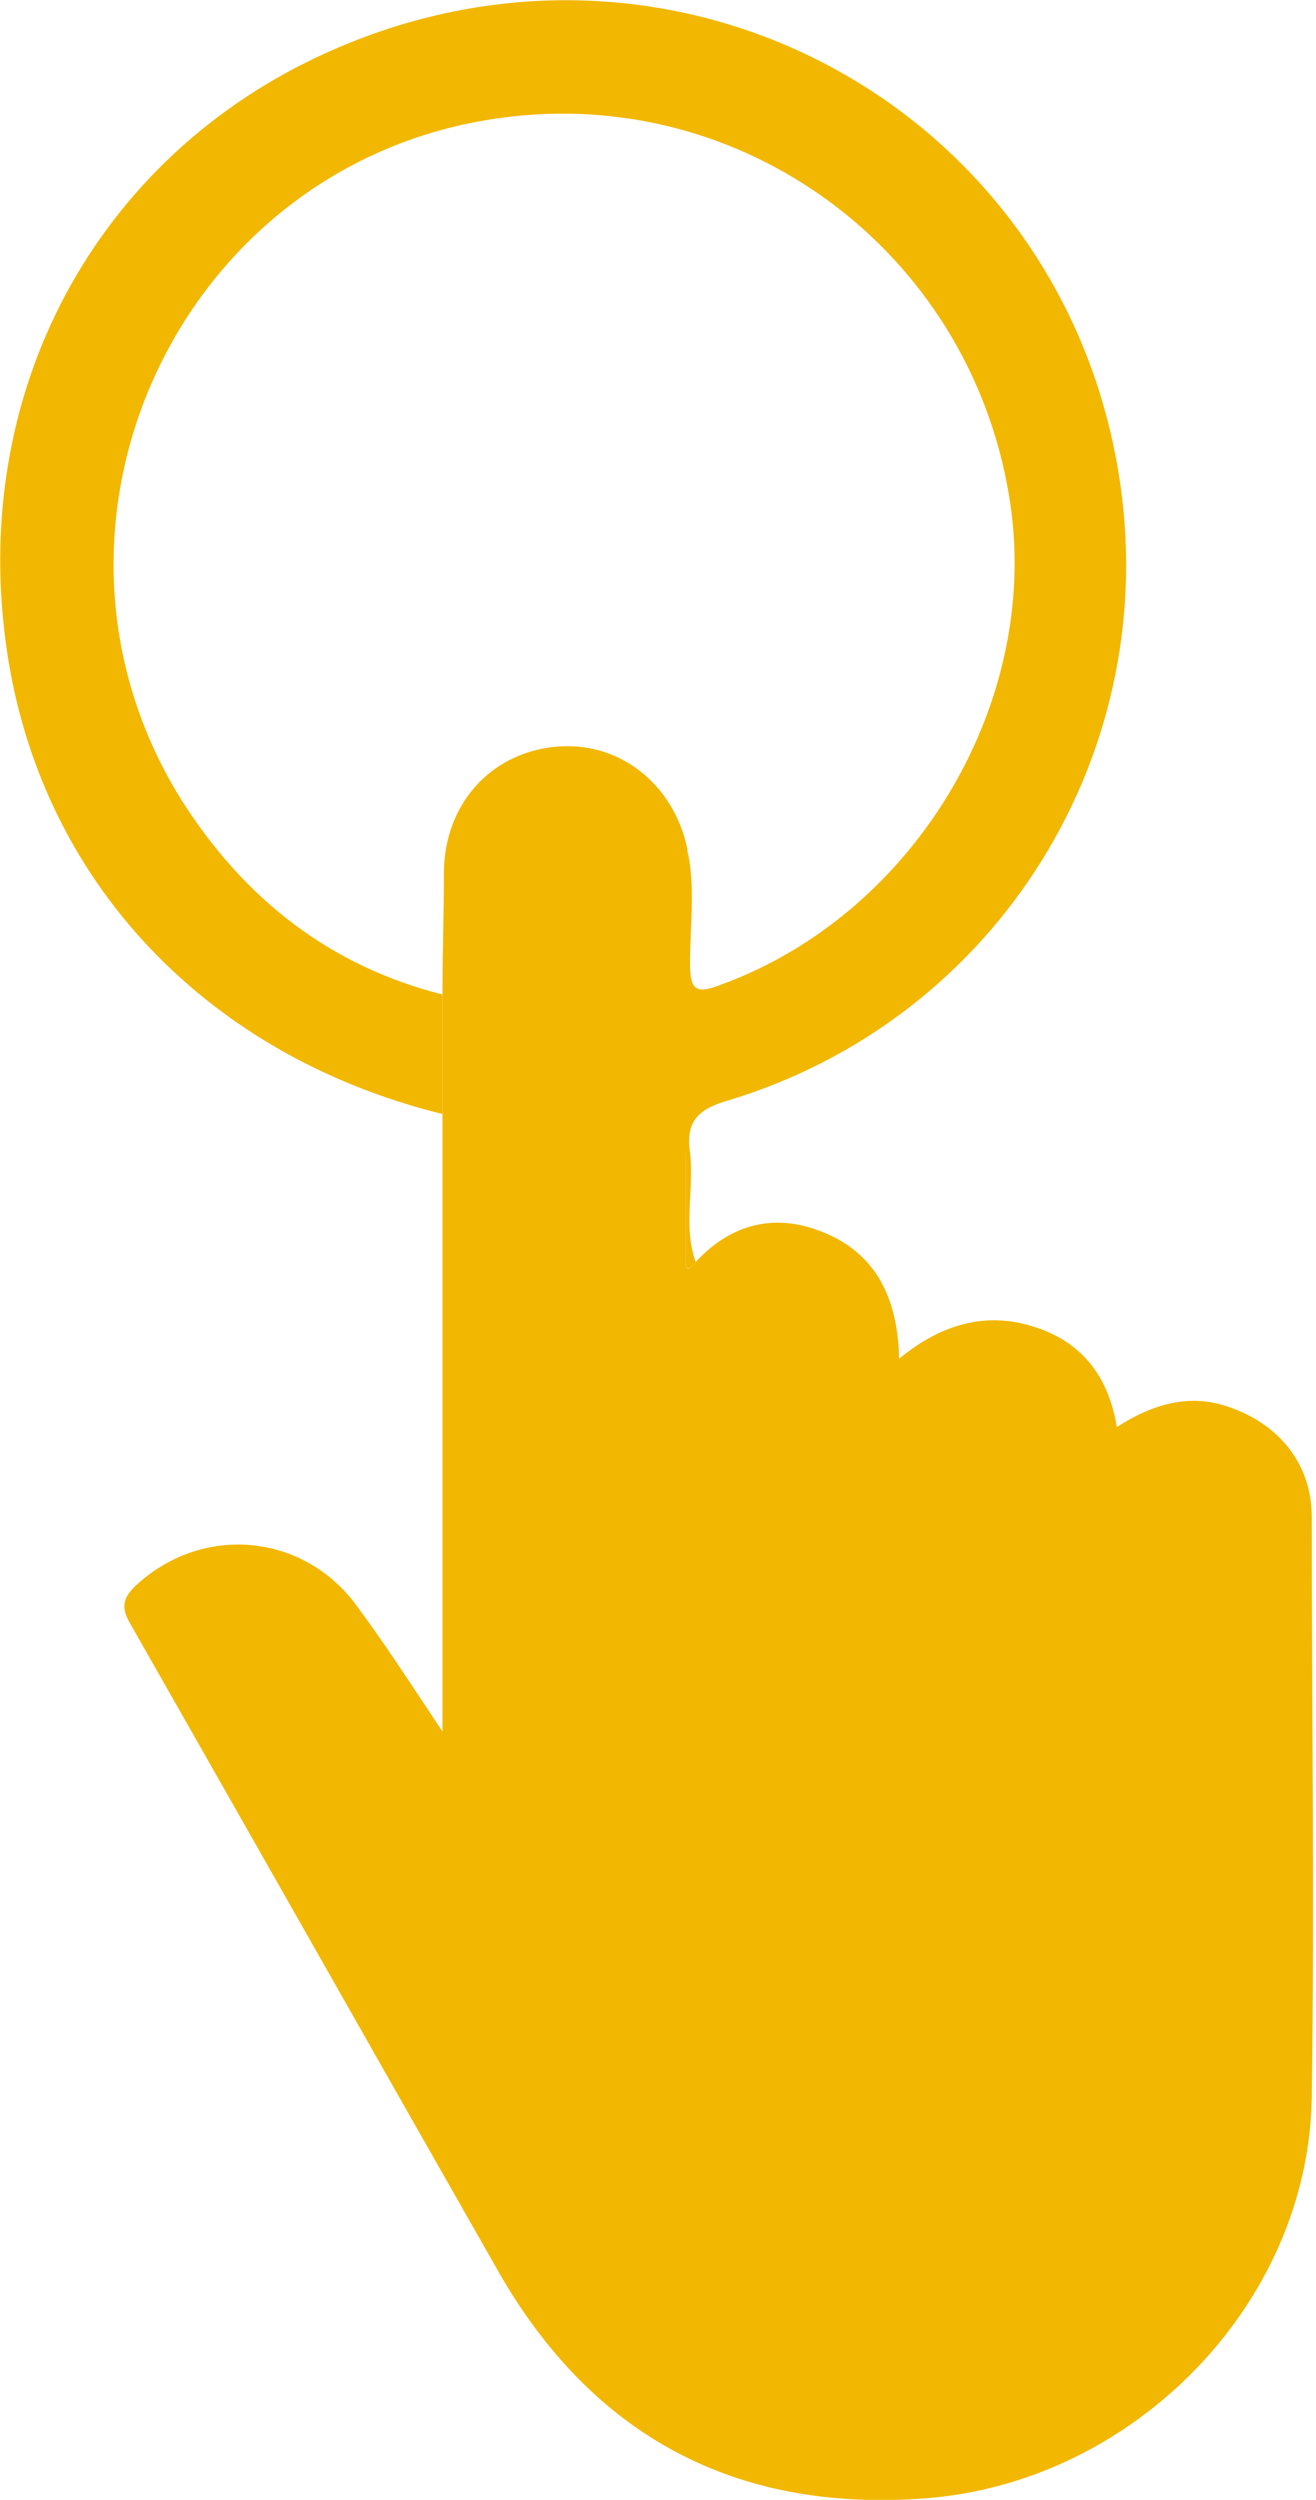 <?xml version="1.0" encoding="UTF-8"?> <!-- Generator: Adobe Illustrator 25.0.0, SVG Export Plug-In . SVG Version: 6.00 Build 0) --> <svg xmlns="http://www.w3.org/2000/svg" xmlns:xlink="http://www.w3.org/1999/xlink" version="1.1" id="Ebene_1" x="0px" y="0px" viewBox="0 0 92.5 175.7" style="enable-background:new 0 0 92.5 175.7;" xml:space="preserve"> <style type="text/css"> .st0{fill:#F2B700;} </style> <g> <path class="st0" d="M48.9,88.7c2.3-2.5,5.2-3.4,8.4-2.3c4.1,1.4,5.8,4.6,5.9,9.1c2.9-2.4,6-3.3,9.3-2.3c3.4,1,5.4,3.4,6,7.1 c2.5-1.6,5.1-2.4,7.9-1.4c3.5,1.2,5.8,4,5.8,7.7c0,13.6,0.2,27.2,0,40.8C92,161.9,79.7,174.5,65,175.6c-13.3,1-23.4-4.4-30-16 c-8.6-15.1-17.2-30.3-25.8-45.4c-0.8-1.3-0.5-2,0.5-2.9c4.7-4.2,11.7-3.5,15.4,1.6c2,2.7,3.8,5.5,6,8.8c0-14.8,0-29.1,0-43.4 c0-2.8,0-5.6,0-8.4c0-2.8,0.1-5.6,0.1-8.5c0-4.8,3.2-8.4,7.7-8.9c4.5-0.5,8.4,2.5,9.4,7.1c0,7.3,0,14.7-0.1,22c0,2.2,0,4.4,0,6.6 C48.2,88.9,48.1,89.7,48.9,88.7z"></path> <path class="st0" d="M31.1,69.9c0,2.8,0,5.6,0,8.4c-17-4.2-28.9-17-30.8-34C-1.8,26,7.9,9.7,24.6,3c23.8-9.6,49.8,4.9,54,30.1 c3.3,19.6-8.4,38.6-27.6,44.3C49,78,48.2,78.9,48.5,81c0.3,2.6-0.5,5.2,0.4,7.7c-0.8,1-0.7,0.1-0.7-0.4c0-2.2,0-4.4,0-6.6 c0-7.3,0-14.7,0.1-22c0.6,2.6,0.2,5.3,0.2,8c0,1.9,0.4,2.2,2.2,1.5c13.7-5,22.7-20.1,20.2-34.5C68,17.6,52.2,5.9,35.1,8.3 C12.6,11.4,0.7,37,12.8,56.3C17.2,63.2,23.2,67.9,31.1,69.9z"></path> </g> </svg> 